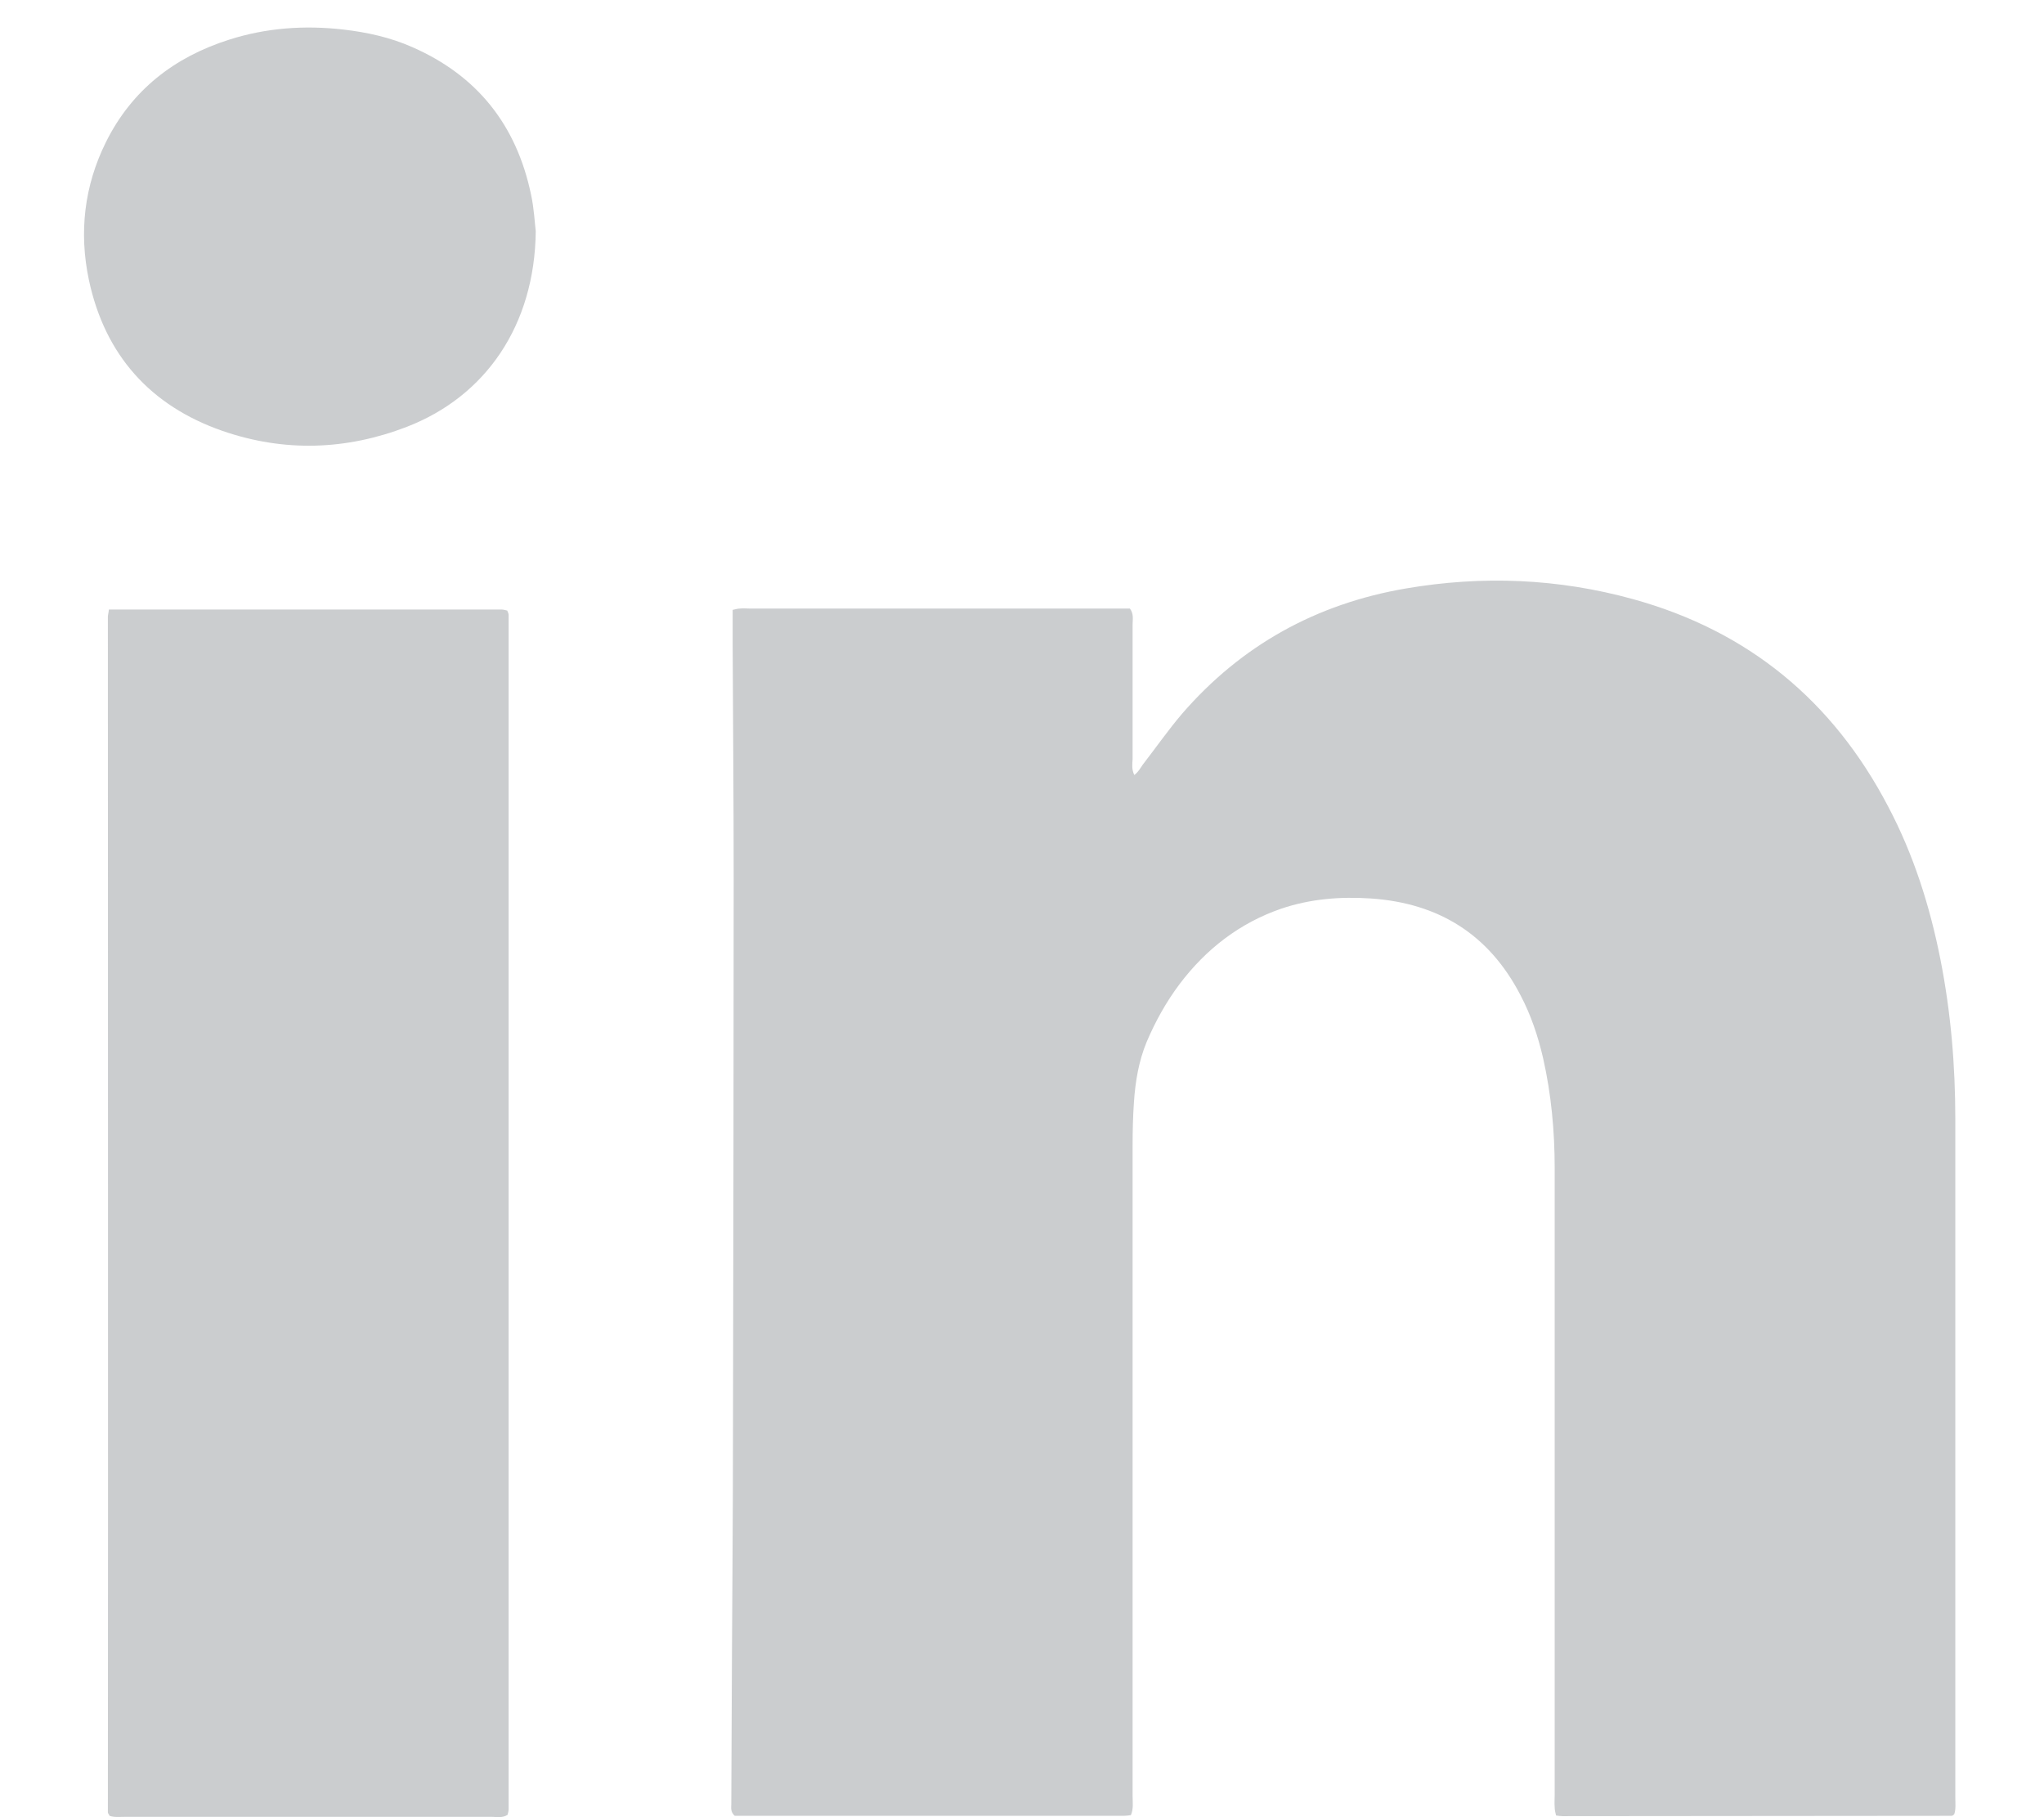 <?xml version="1.0" encoding="UTF-8"?>
<svg width="18px" height="16px" viewBox="0 0 18 16" version="1.1" xmlns="http://www.w3.org/2000/svg" xmlns:xlink="http://www.w3.org/1999/xlink">
    <!-- Generator: Sketch 62 (91390) - https://sketch.com -->
    <title>Icons/Social/linkedin-black</title>
    <desc>Created with Sketch.</desc>
    <defs>
        <path d="M3.686,5.492 C3.701,5.492 3.719,5.498 3.734,5.501 C3.74,5.516 3.746,5.528 3.746,5.54 L3.746,16.056 L3.746,16.056 C3.746,16.074 3.74,16.089 3.737,16.104 C3.692,16.134 3.641,16.122 3.597,16.122 L0.367,16.122 L0.367,16.122 C0.322,16.122 0.274,16.128 0.232,16.113 C0.226,16.098 0.217,16.092 0.217,16.083 C0.22,12.573 0.217,9.065 0.217,5.555 C0.217,5.54 0.223,5.522 0.226,5.492 L3.686,5.492 L3.686,5.492 Z M13.647,5.4 C14.662,5.68 15.408,6.295 15.895,7.227 C16.119,7.651 16.262,8.104 16.355,8.573 C16.447,9.039 16.486,9.507 16.486,9.979 L16.486,15.952 L16.486,15.952 C16.486,16.003 16.492,16.053 16.477,16.098 C16.468,16.107 16.465,16.11 16.462,16.11 C16.459,16.113 16.453,16.113 16.45,16.113 C15.31,16.113 14.167,16.116 13.026,16.116 C13.008,16.116 12.994,16.113 12.97,16.11 C12.964,16.086 12.958,16.062 12.958,16.039 C12.955,16 12.958,15.961 12.958,15.922 L12.958,10.412 L12.958,10.412 C12.958,10.083 12.928,9.761 12.856,9.442 C12.811,9.248 12.749,9.062 12.656,8.886 C12.379,8.352 11.937,8.077 11.34,8.036 C11.071,8.018 10.808,8.039 10.552,8.125 C10.185,8.251 9.889,8.48 9.656,8.788 C9.537,8.946 9.441,9.119 9.364,9.301 C9.295,9.468 9.265,9.648 9.253,9.827 C9.244,9.955 9.241,10.083 9.241,10.212 L9.241,15.94 L9.241,15.94 C9.241,15.994 9.25,16.051 9.226,16.107 C9.203,16.11 9.185,16.113 9.164,16.113 L5.737,16.113 L5.737,16.113 C5.698,16.077 5.707,16.042 5.707,16.009 C5.707,15.782 5.71,15.555 5.71,15.325 C5.713,14.433 5.722,13.54 5.722,12.648 C5.725,11.057 5.728,9.462 5.728,7.871 C5.728,7.182 5.722,6.489 5.719,5.8 L5.719,5.495 L5.719,5.495 C5.737,5.492 5.761,5.483 5.785,5.483 C5.811,5.48 5.835,5.483 5.862,5.483 L9.217,5.483 L9.217,5.483 C9.253,5.531 9.241,5.579 9.241,5.624 L9.241,6.809 L9.241,6.809 C9.238,6.857 9.232,6.898 9.256,6.949 C9.295,6.919 9.31,6.886 9.331,6.857 C9.447,6.707 9.555,6.552 9.677,6.409 C10.199,5.806 10.859,5.442 11.644,5.307 C12.319,5.191 12.988,5.218 13.647,5.4 Z M2.289,0.385 C2.498,0.409 2.704,0.454 2.898,0.54 C3.471,0.791 3.815,1.227 3.943,1.836 C3.97,1.958 3.976,2.089 3.985,2.161 C3.976,2.991 3.543,3.615 2.85,3.883 C2.316,4.089 1.77,4.107 1.226,3.919 C0.591,3.698 0.191,3.251 0.05,2.591 C-0.039,2.17 0.009,1.761 0.2,1.376 C0.429,0.916 0.803,0.627 1.286,0.474 C1.612,0.37 1.949,0.346 2.289,0.385 Z" id="path-1"></path>
    </defs>
    <g id="Symbols" stroke="none" stroke-width="1" fill="none" fill-rule="evenodd">
        <g id="Footer/GMG/Desktop" transform="translate(-691, -349)">
            <g id="Social" transform="translate(652.5, 348.62)">
                <g id="Icons/Social/linkedin-black" transform="translate(39.233, 0.255)">
                    <mask id="mask-2" fill="white">
                        <use xlink:href="#path-1"></use>
                    </mask>
                    <use id="Combined-Shape" fill="#CBCDCF" fill-rule="evenodd" xlink:href="#path-1"></use>
                </g>
            </g>
        </g>
    </g>
</svg>